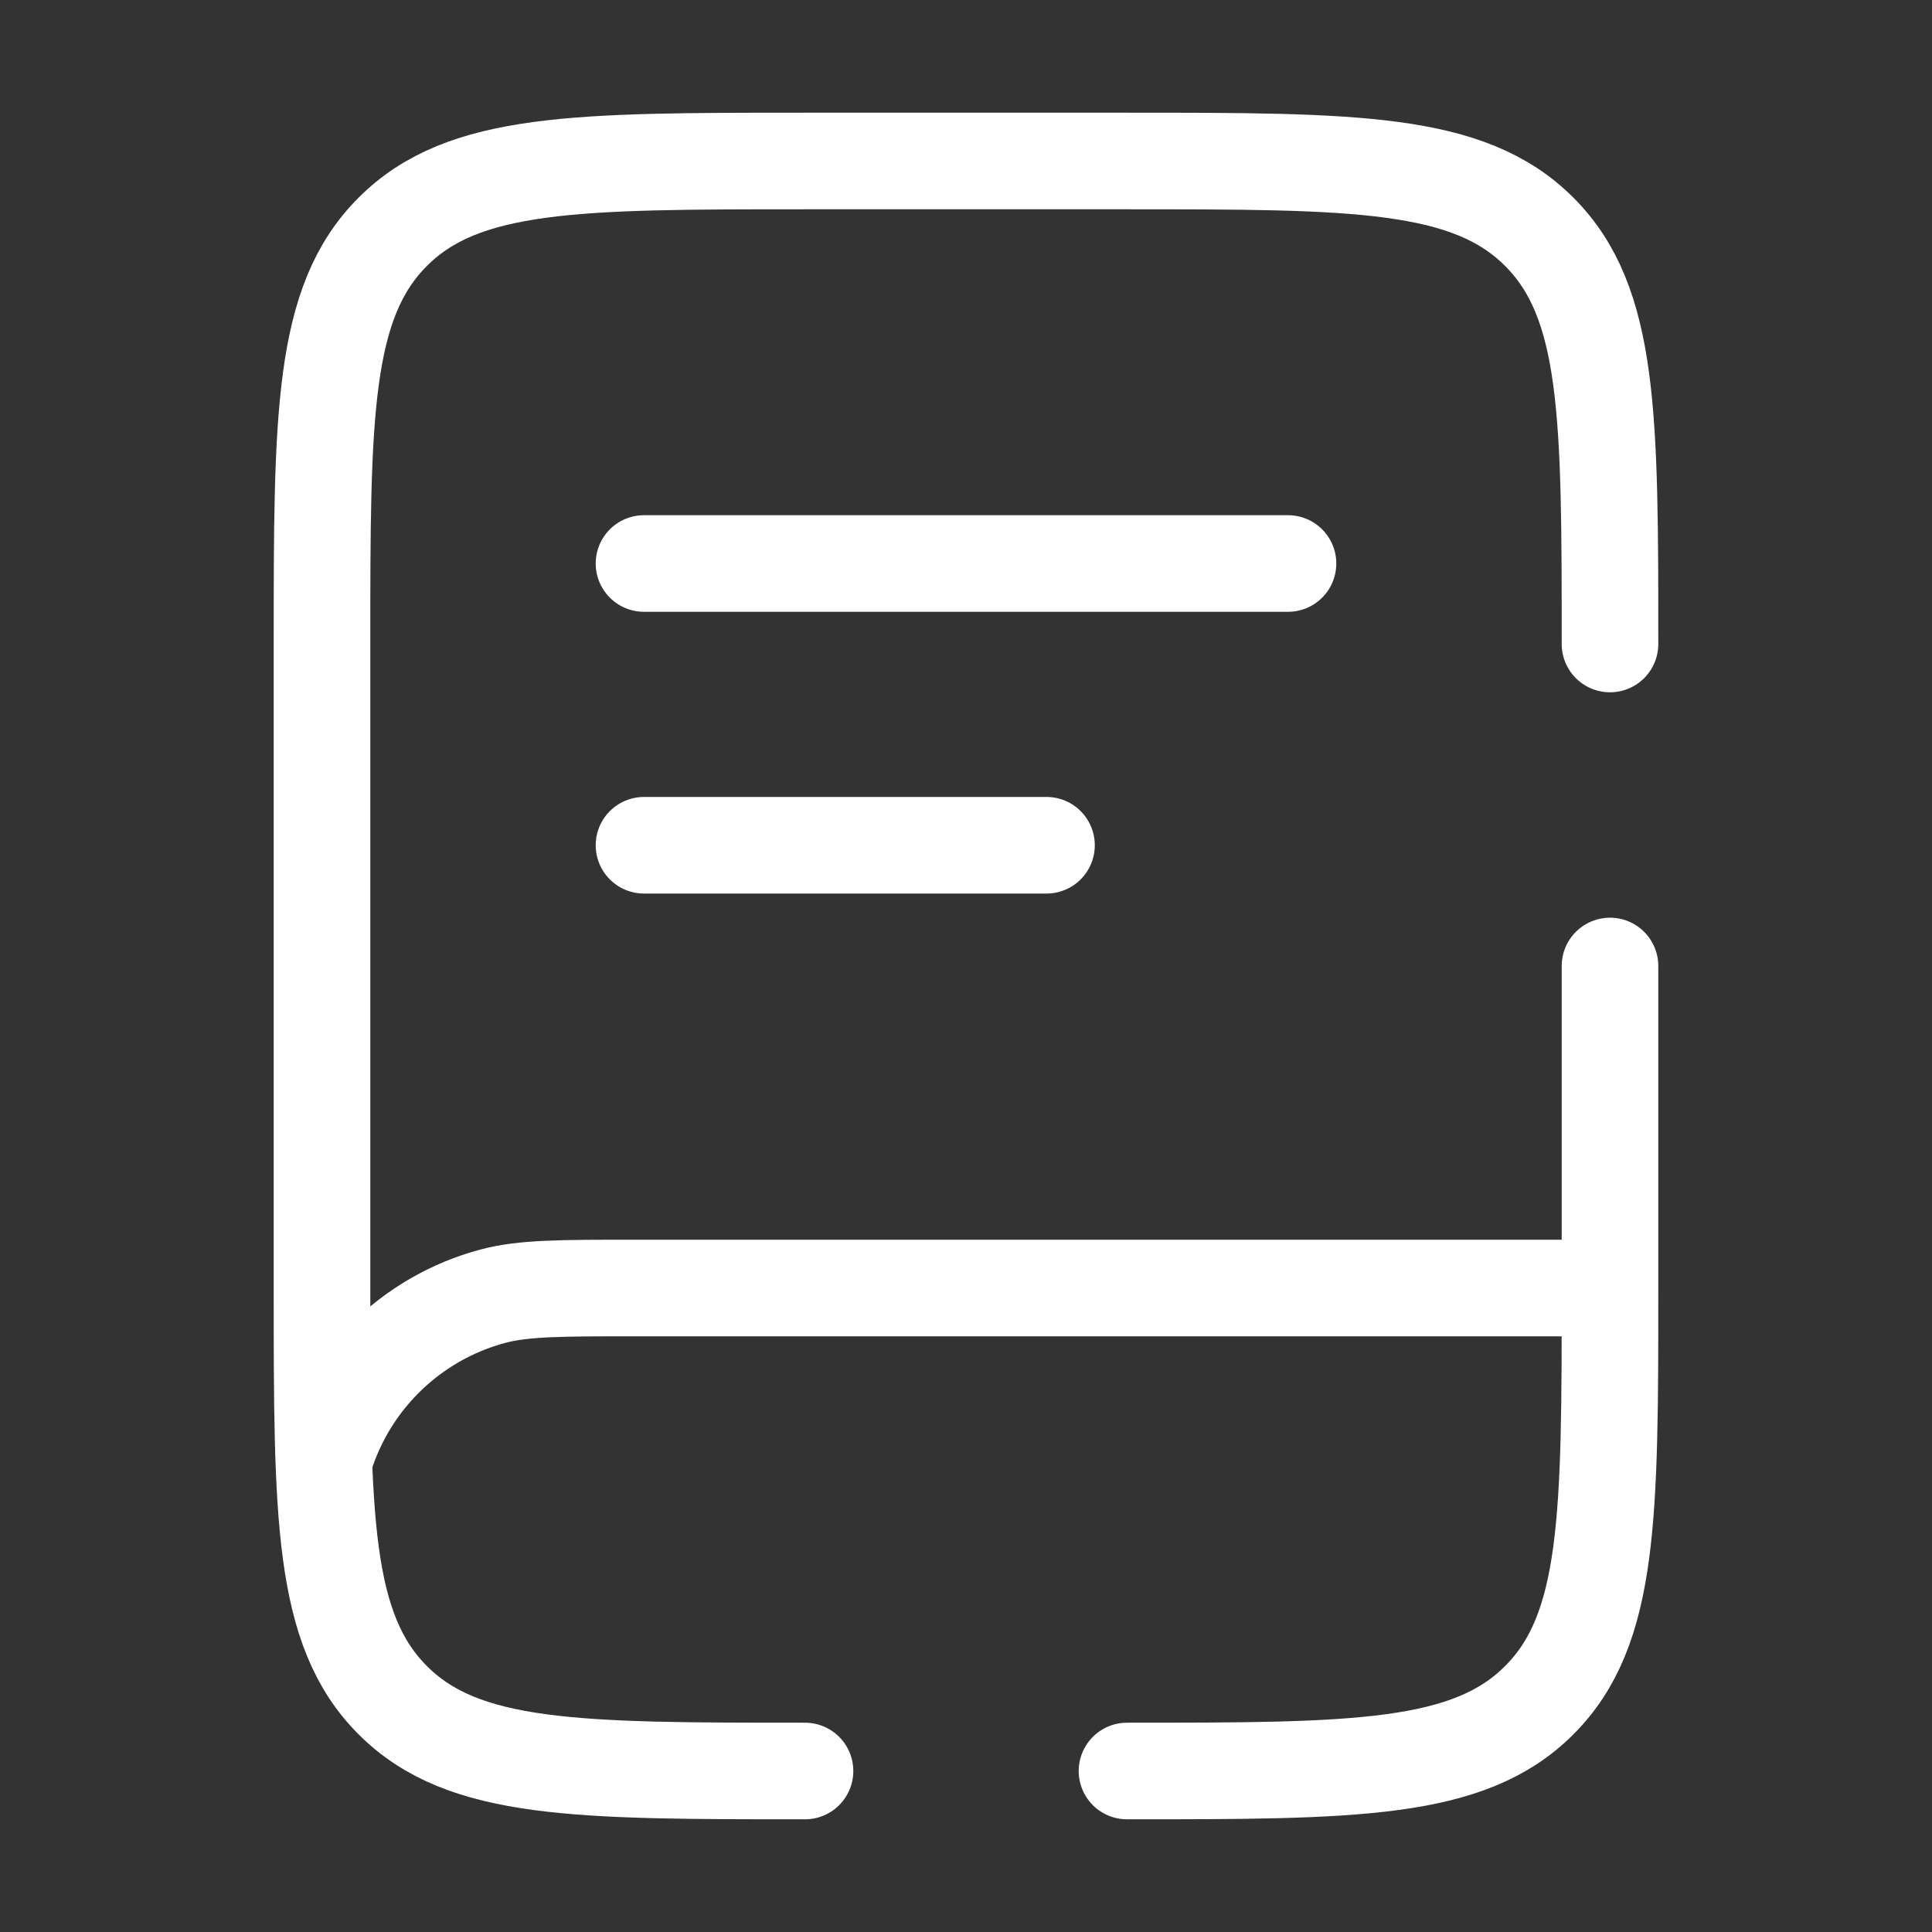 <svg width="30" height="30" viewBox="0 0 30 30" fill="none" xmlns="http://www.w3.org/2000/svg">
<rect x="0" y="0" width="30" height="30" fill="#333333" stroke="none"/>
<path d="M24.872 20H9.873C8.71 20 8.129 20 7.651 20.128C7.015 20.298 6.436 20.633 5.97 21.099C5.505 21.564 5.17 22.144 5 22.78" stroke="white" stroke-width="1.5"/>
<path d="M10 8.75H20M10 13.125H16.25M12.5 27.5C8.965 27.5 7.196 27.5 6.099 26.401C5 25.304 5 23.535 5 20V10C5 6.465 5 4.696 6.099 3.599C7.196 2.5 8.965 2.5 12.5 2.5H17.5C21.035 2.5 22.804 2.5 23.901 3.599C25 4.696 25 6.465 25 10M17.5 27.5C21.035 27.5 22.804 27.5 23.901 26.401C25 25.304 25 23.535 25 20V15" stroke="white" stroke-width="1.5" stroke-linecap="round"/>
</svg>
